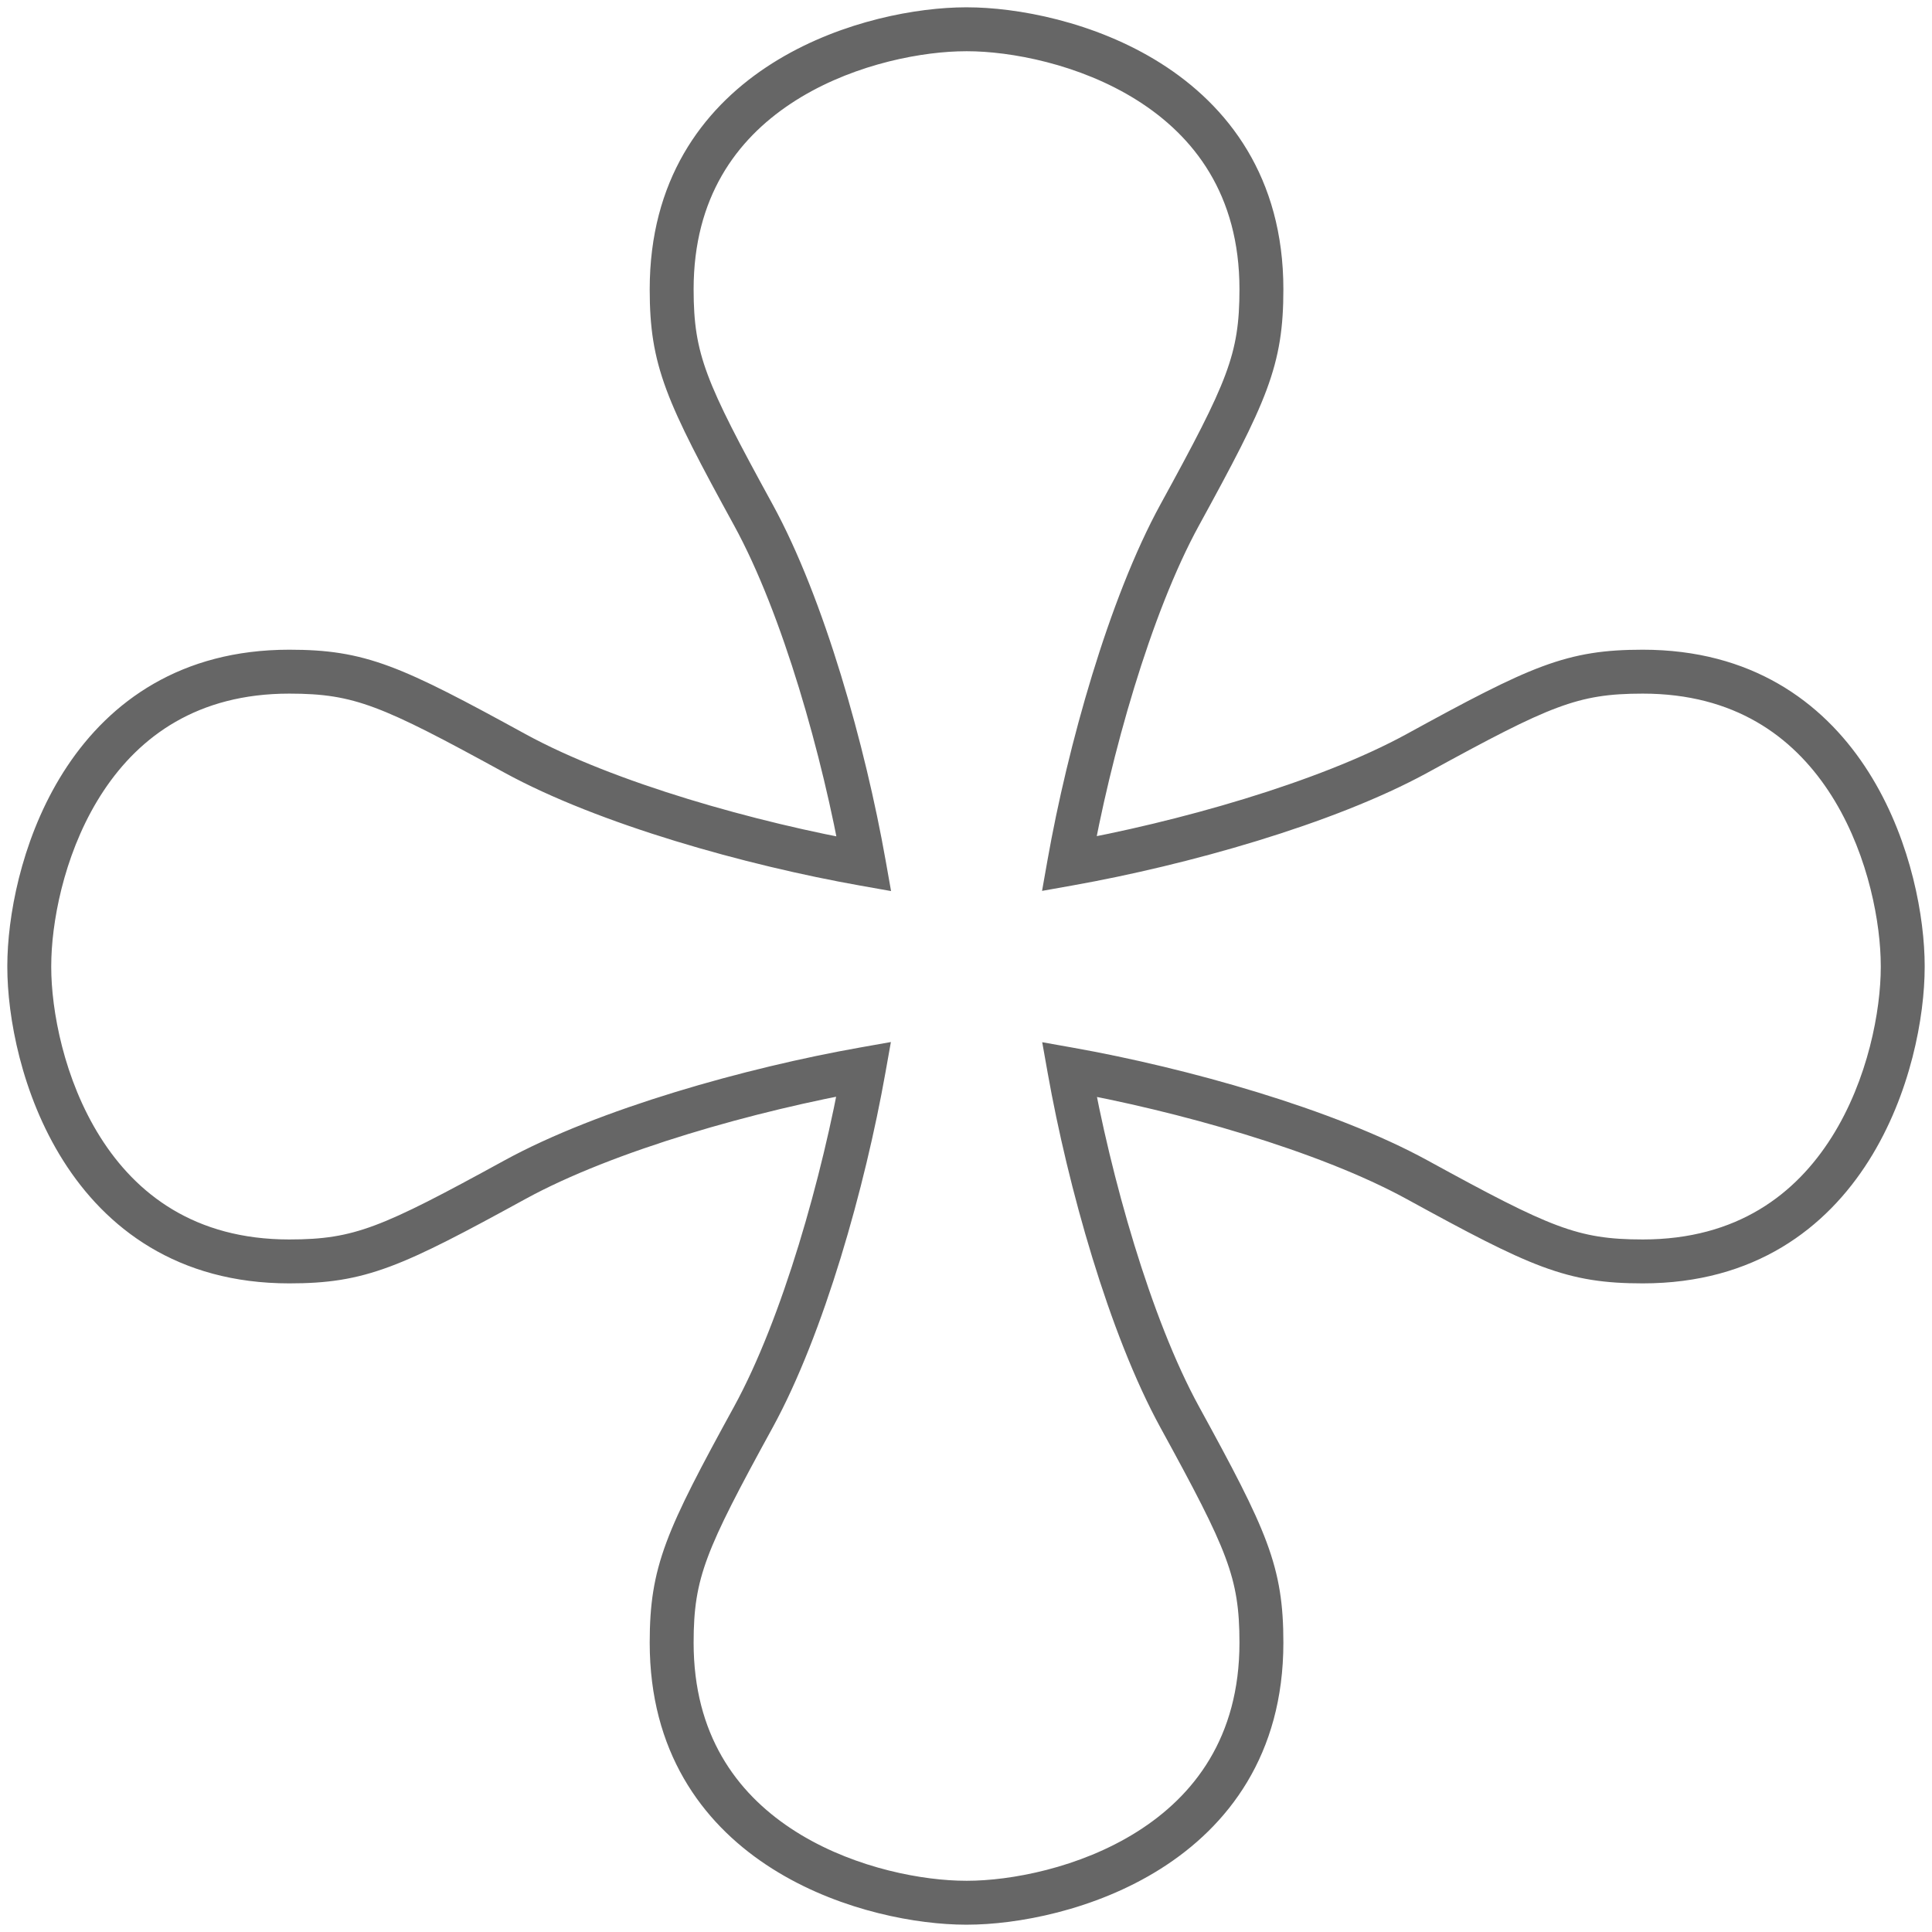 <svg preserveAspectRatio="none" width="100%" height="100%" overflow="visible" style="display: block;" viewBox="0 0 132 132" fill="none" xmlns="http://www.w3.org/2000/svg">
<path id="Union" d="M66.073 2L66.073 0.5L66.073 0.5L66.073 2ZM86.184 19.762L87.684 19.762V19.762L86.184 19.762ZM80.606 35.174L79.29 34.453L79.29 34.453L80.606 35.174ZM73.048 59.015L71.571 58.753L71.196 60.868L73.311 60.491L73.048 59.015ZM96.826 51.468L97.547 52.783L97.547 52.783L96.826 51.468ZM112.238 45.89L112.238 44.39L112.238 44.39L112.238 45.89ZM129.989 65.387L131.489 65.36L131.489 65.348L131.488 65.335L129.989 65.387ZM130 66L131.5 65.996L131.5 65.985L131.5 65.974L130 66ZM130 66.073L131.5 66.073L131.5 66.073L130 66.073ZM112.238 86.184L112.238 87.684H112.238L112.238 86.184ZM96.826 80.606L97.547 79.29L97.547 79.29L96.826 80.606ZM73.061 73.061L73.324 71.584L71.207 71.207L71.584 73.324L73.061 73.061ZM80.606 96.826L79.29 97.547L79.29 97.547L80.606 96.826ZM86.184 112.238L87.684 112.238L87.684 112.238L86.184 112.238ZM66.073 130L66.073 131.5L66.073 131.5L66.073 130ZM66 130L65.974 131.5L65.985 131.5L65.996 131.5L66 130ZM65.387 129.989L65.335 131.488L65.348 131.489L65.36 131.489L65.387 129.989ZM45.89 112.238L44.39 112.238V112.238H45.89ZM51.468 96.826L52.783 97.547L52.783 97.547L51.468 96.826ZM59.015 73.047L60.491 73.31L60.868 71.195L58.753 71.57L59.015 73.047ZM35.174 80.606L34.453 79.29L34.453 79.29L35.174 80.606ZM19.762 86.184L19.762 87.684L19.762 87.684L19.762 86.184ZM2 66.073L3.5 66.073L3.5 66.069L2 66.073ZM2 66L0.5 65.974L0.5 65.987L0.5 66L2 66ZM2.011 65.387L0.512 65.335L0.511 65.348L0.511 65.36L2.011 65.387ZM19.762 45.89L19.762 44.39H19.762V45.89ZM35.174 51.468L34.453 52.783L34.453 52.783L35.174 51.468ZM59.028 59.028L58.767 60.505L60.88 60.88L60.505 58.767L59.028 59.028ZM51.468 35.174L52.783 34.453L52.783 34.453L51.468 35.174ZM45.89 19.762L44.39 19.762L44.39 19.762L45.89 19.762ZM65.387 2.011L65.36 0.511L65.348 0.511L65.335 0.512L65.387 2.011ZM66 2L65.996 0.5L65.985 0.5L65.974 0.5L66 2ZM66.073 2L66.073 3.5C69.01 3.5 73.745 4.361 77.695 6.854C81.568 9.298 84.684 13.293 84.684 19.762L86.184 19.762L87.684 19.762C87.684 12.108 83.9 7.222 79.296 4.317C74.769 1.459 69.448 0.5 66.073 0.5L66.073 2ZM86.184 19.762L84.684 19.762C84.684 22.047 84.464 23.606 83.723 25.596C82.951 27.666 81.615 30.208 79.29 34.453L80.606 35.174L81.921 35.895C84.219 31.7 85.672 28.957 86.534 26.643C87.426 24.247 87.684 22.32 87.684 19.762L86.184 19.762ZM80.606 35.174L79.29 34.453C75.749 40.917 72.945 51.002 71.571 58.753L73.048 59.015L74.525 59.277C75.875 51.661 78.607 41.944 81.921 35.895L80.606 35.174ZM73.048 59.015L73.311 60.491C81.053 59.113 91.1 56.315 97.547 52.783L96.826 51.468L96.106 50.152C90.073 53.457 80.392 56.183 72.785 57.538L73.048 59.015ZM96.826 51.468L97.547 52.783C101.792 50.458 104.333 49.122 106.404 48.351C108.394 47.61 109.953 47.39 112.238 47.39L112.238 45.89L112.238 44.39C109.68 44.39 107.753 44.647 105.357 45.539C103.043 46.401 100.3 47.854 96.106 50.152L96.826 51.468ZM112.238 45.89L112.238 47.39C118.51 47.39 122.45 50.317 124.91 54.014C127.418 57.782 128.384 62.367 128.49 65.439L129.989 65.387L131.488 65.335C131.368 61.859 130.298 56.695 127.408 52.352C124.47 47.937 119.648 44.39 112.238 44.39L112.238 45.89ZM129.989 65.387L128.489 65.413L128.5 66.026L130 66L131.5 65.974L131.489 65.36L129.989 65.387ZM130 66L128.5 66.004C128.5 66.026 128.5 66.044 128.5 66.073L130 66.073L131.5 66.073C131.5 66.054 131.5 66.023 131.5 65.996L130 66ZM130 66.073L128.5 66.073C128.5 69.01 127.639 73.745 125.146 77.695C122.702 81.568 118.707 84.684 112.238 84.684L112.238 86.184L112.238 87.684C119.892 87.684 124.778 83.9 127.683 79.296C130.541 74.769 131.5 69.448 131.5 66.073L130 66.073ZM112.238 86.184L112.238 84.684C109.953 84.684 108.394 84.464 106.404 83.723C104.334 82.951 101.792 81.615 97.547 79.29L96.826 80.606L96.106 81.921C100.3 84.219 103.043 85.672 105.357 86.534C107.753 87.426 109.68 87.684 112.238 87.684L112.238 86.184ZM96.826 80.606L97.547 79.29C91.103 75.76 81.064 72.963 73.324 71.584L73.061 73.061L72.797 74.537C80.403 75.893 90.076 78.618 96.106 81.921L96.826 80.606ZM73.061 73.061L71.584 73.324C72.963 81.064 75.76 91.103 79.29 97.547L80.606 96.826L81.921 96.106C78.618 90.076 75.893 80.403 74.537 72.797L73.061 73.061ZM80.606 96.826L79.29 97.547C81.615 101.792 82.951 104.333 83.723 106.404C84.464 108.394 84.684 109.953 84.684 112.238L86.184 112.238L87.684 112.238C87.684 109.68 87.426 107.753 86.534 105.357C85.672 103.043 84.219 100.3 81.921 96.106L80.606 96.826ZM86.184 112.238H84.684C84.684 118.707 81.568 122.702 77.695 125.146C73.745 127.639 69.01 128.5 66.073 128.5L66.073 130L66.073 131.5C69.448 131.5 74.769 130.541 79.296 127.683C83.9 124.778 87.684 119.892 87.684 112.238H86.184ZM66.073 130L66.073 128.5C66.044 128.5 66.026 128.5 66.004 128.5L66 130L65.996 131.5C66.023 131.5 66.054 131.5 66.073 131.5L66.073 130ZM66 130L66.026 128.5L65.413 128.489L65.387 129.989L65.36 131.489L65.974 131.5L66 130ZM65.387 129.989L65.439 128.49C62.367 128.384 57.782 127.418 54.014 124.91C50.317 122.45 47.39 118.51 47.39 112.238H45.89H44.39C44.39 119.648 47.937 124.47 52.352 127.408C56.695 130.298 61.859 131.368 65.335 131.488L65.387 129.989ZM45.89 112.238L47.39 112.238C47.39 109.953 47.61 108.394 48.351 106.404C49.122 104.334 50.458 101.792 52.783 97.547L51.468 96.826L50.152 96.106C47.854 100.3 46.401 103.043 45.539 105.357C44.647 107.753 44.39 109.68 44.39 112.238L45.89 112.238ZM51.468 96.826L52.783 97.547C56.315 91.1 59.113 81.052 60.491 73.31L59.015 73.047L57.538 72.784C56.183 80.391 53.457 90.073 50.152 96.106L51.468 96.826ZM59.015 73.047L58.753 71.57C51.001 72.945 40.917 75.749 34.453 79.29L35.174 80.606L35.895 81.921C41.944 78.607 51.661 75.874 59.277 74.524L59.015 73.047ZM35.174 80.606L34.453 79.29C30.208 81.615 27.666 82.951 25.596 83.723C23.606 84.464 22.047 84.684 19.762 84.684L19.762 86.184L19.762 87.684C22.32 87.684 24.247 87.426 26.643 86.534C28.957 85.672 31.7 84.219 35.895 81.921L35.174 80.606ZM19.762 86.184V84.684C13.293 84.684 9.298 81.568 6.854 77.695C4.361 73.745 3.5 69.01 3.5 66.073L2 66.073L0.5 66.073C0.5 69.448 1.459 74.769 4.317 79.296C7.222 83.9 12.108 87.684 19.762 87.684V86.184ZM2 66.073L3.5 66.069C3.5 66.047 3.5 66.03 3.5 66L2 66L0.5 66C0.5 66.019 0.5 66.051 0.5 66.077L2 66.073ZM2 66L3.5 66.026L3.511 65.413L2.011 65.387L0.511 65.36L0.5 65.974L2 66ZM2.011 65.387L3.51 65.439C3.616 62.367 4.582 57.782 7.09 54.014C9.55 50.317 13.49 47.39 19.762 47.39V45.89V44.39C12.352 44.39 7.53 47.937 4.592 52.352C1.702 56.695 0.632 61.859 0.512 65.335L2.011 65.387ZM19.762 45.89L19.762 47.39C22.047 47.39 23.606 47.61 25.596 48.351C27.666 49.122 30.208 50.458 34.453 52.783L35.174 51.468L35.895 50.152C31.7 47.854 28.957 46.401 26.643 45.539C24.247 44.647 22.32 44.39 19.762 44.39L19.762 45.89ZM35.174 51.468L34.453 52.783C40.921 56.327 51.013 59.131 58.767 60.505L59.028 59.028L59.29 57.551C51.672 56.202 41.947 53.468 35.895 50.152L35.174 51.468ZM59.028 59.028L60.505 58.767C59.131 51.013 56.327 40.921 52.783 34.453L51.468 35.174L50.152 35.895C53.468 41.947 56.202 51.672 57.551 59.29L59.028 59.028ZM51.468 35.174L52.783 34.453C50.458 30.208 49.122 27.666 48.351 25.596C47.61 23.606 47.39 22.047 47.39 19.762L45.89 19.762L44.39 19.762C44.39 22.32 44.647 24.247 45.539 26.643C46.401 28.957 47.854 31.7 50.152 35.895L51.468 35.174ZM45.89 19.762L47.39 19.762C47.39 13.49 50.317 9.55 54.014 7.09C57.782 4.582 62.367 3.616 65.439 3.51L65.387 2.011L65.335 0.512C61.859 0.632 56.695 1.702 52.352 4.592C47.937 7.53 44.39 12.352 44.39 19.762L45.89 19.762ZM65.387 2.011L65.413 3.511L66.026 3.5L66 2L65.974 0.5L65.36 0.511L65.387 2.011ZM66 2L66.004 3.5C66.026 3.5 66.044 3.5 66.073 3.5L66.073 2L66.073 0.5C66.054 0.5 66.023 0.5 65.996 0.5L66 2Z" fill="#666666"/>
</svg>
